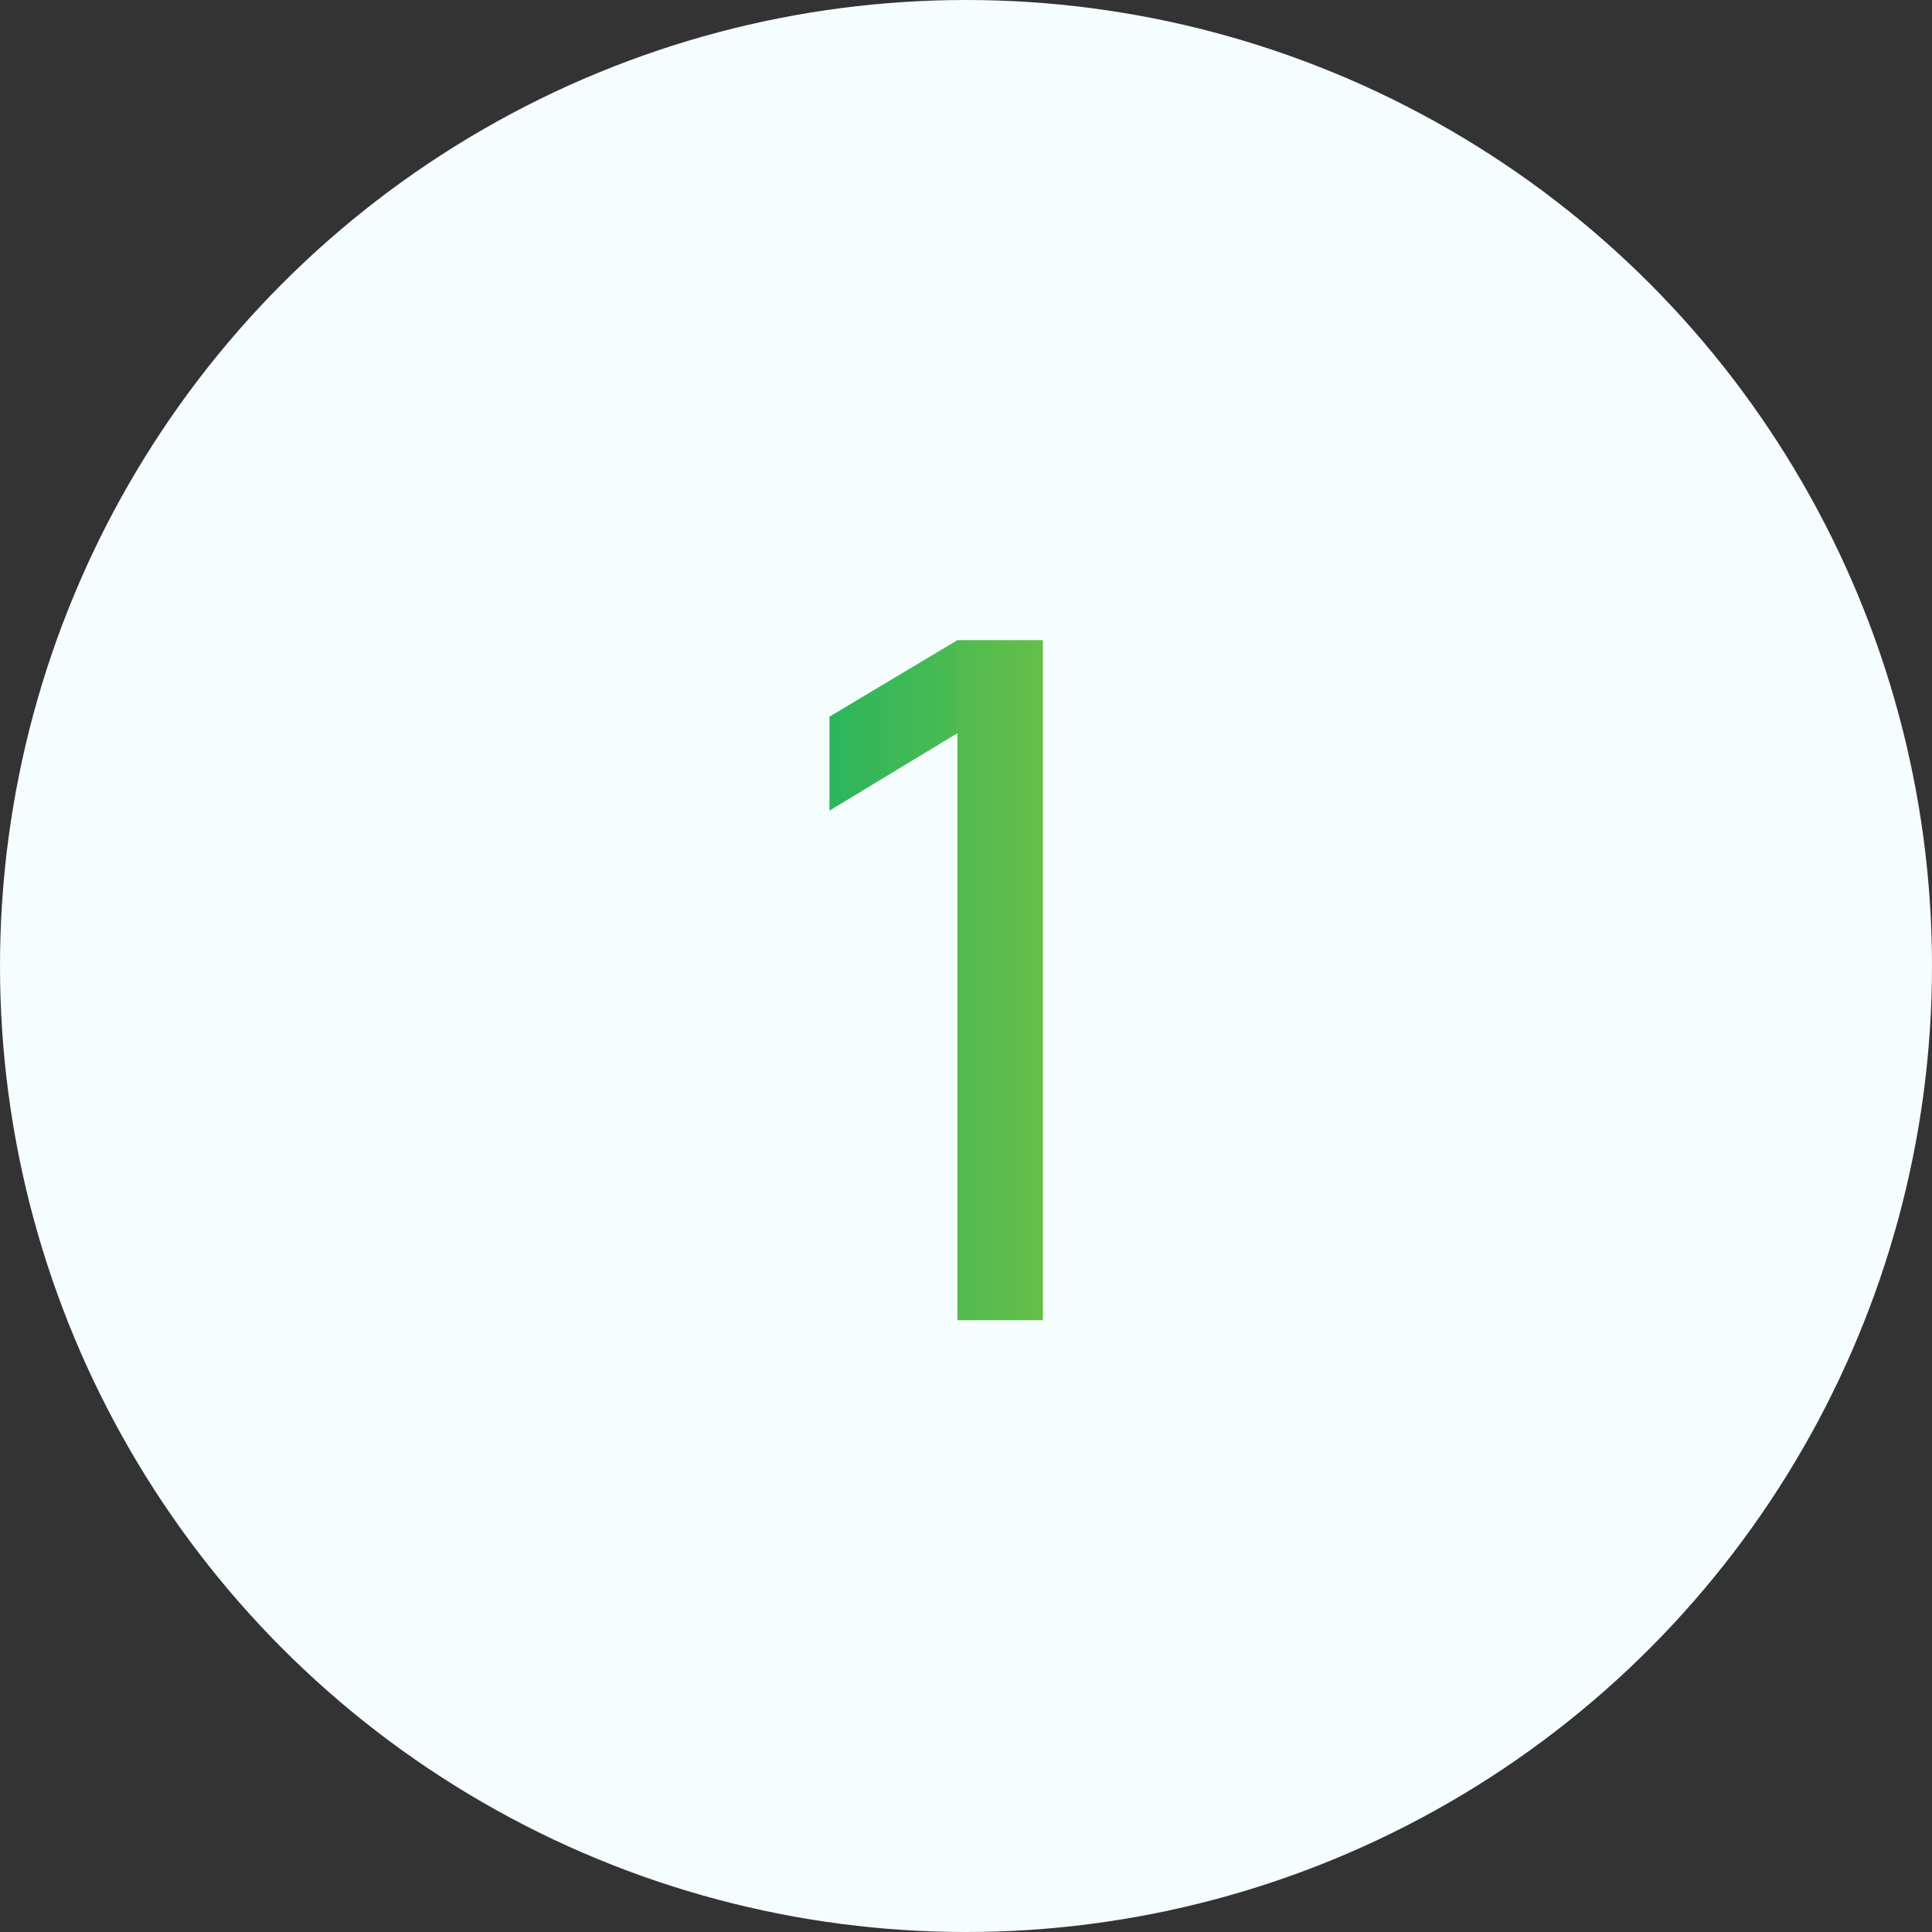 <?xml version="1.0" encoding="UTF-8"?> <svg xmlns="http://www.w3.org/2000/svg" width="60" height="60" viewBox="0 0 60 60" fill="none"><rect x="0" y="0" width="60" height="60" fill="#333333" stroke="none"/> <circle cx="30" cy="30" r="30" fill="#F6FDFF"></circle> <path d="M29.735 41V22.769L25.76 25.175V22.256L29.735 19.88H32.389V41H29.735Z" fill="url(#paint0_linear_103_55)"></path> <defs> <linearGradient id="paint0_linear_103_55" x1="24" y1="29.5" x2="36" y2="29.5" gradientUnits="userSpaceOnUse"> <stop stop-color="#1EB261"></stop> <stop offset="0.474" stop-color="#4BBB51"></stop> <stop offset="0.474" stop-color="#4FBB50"></stop> <stop offset="1" stop-color="#85C43E"></stop> </linearGradient> </defs> </svg> 